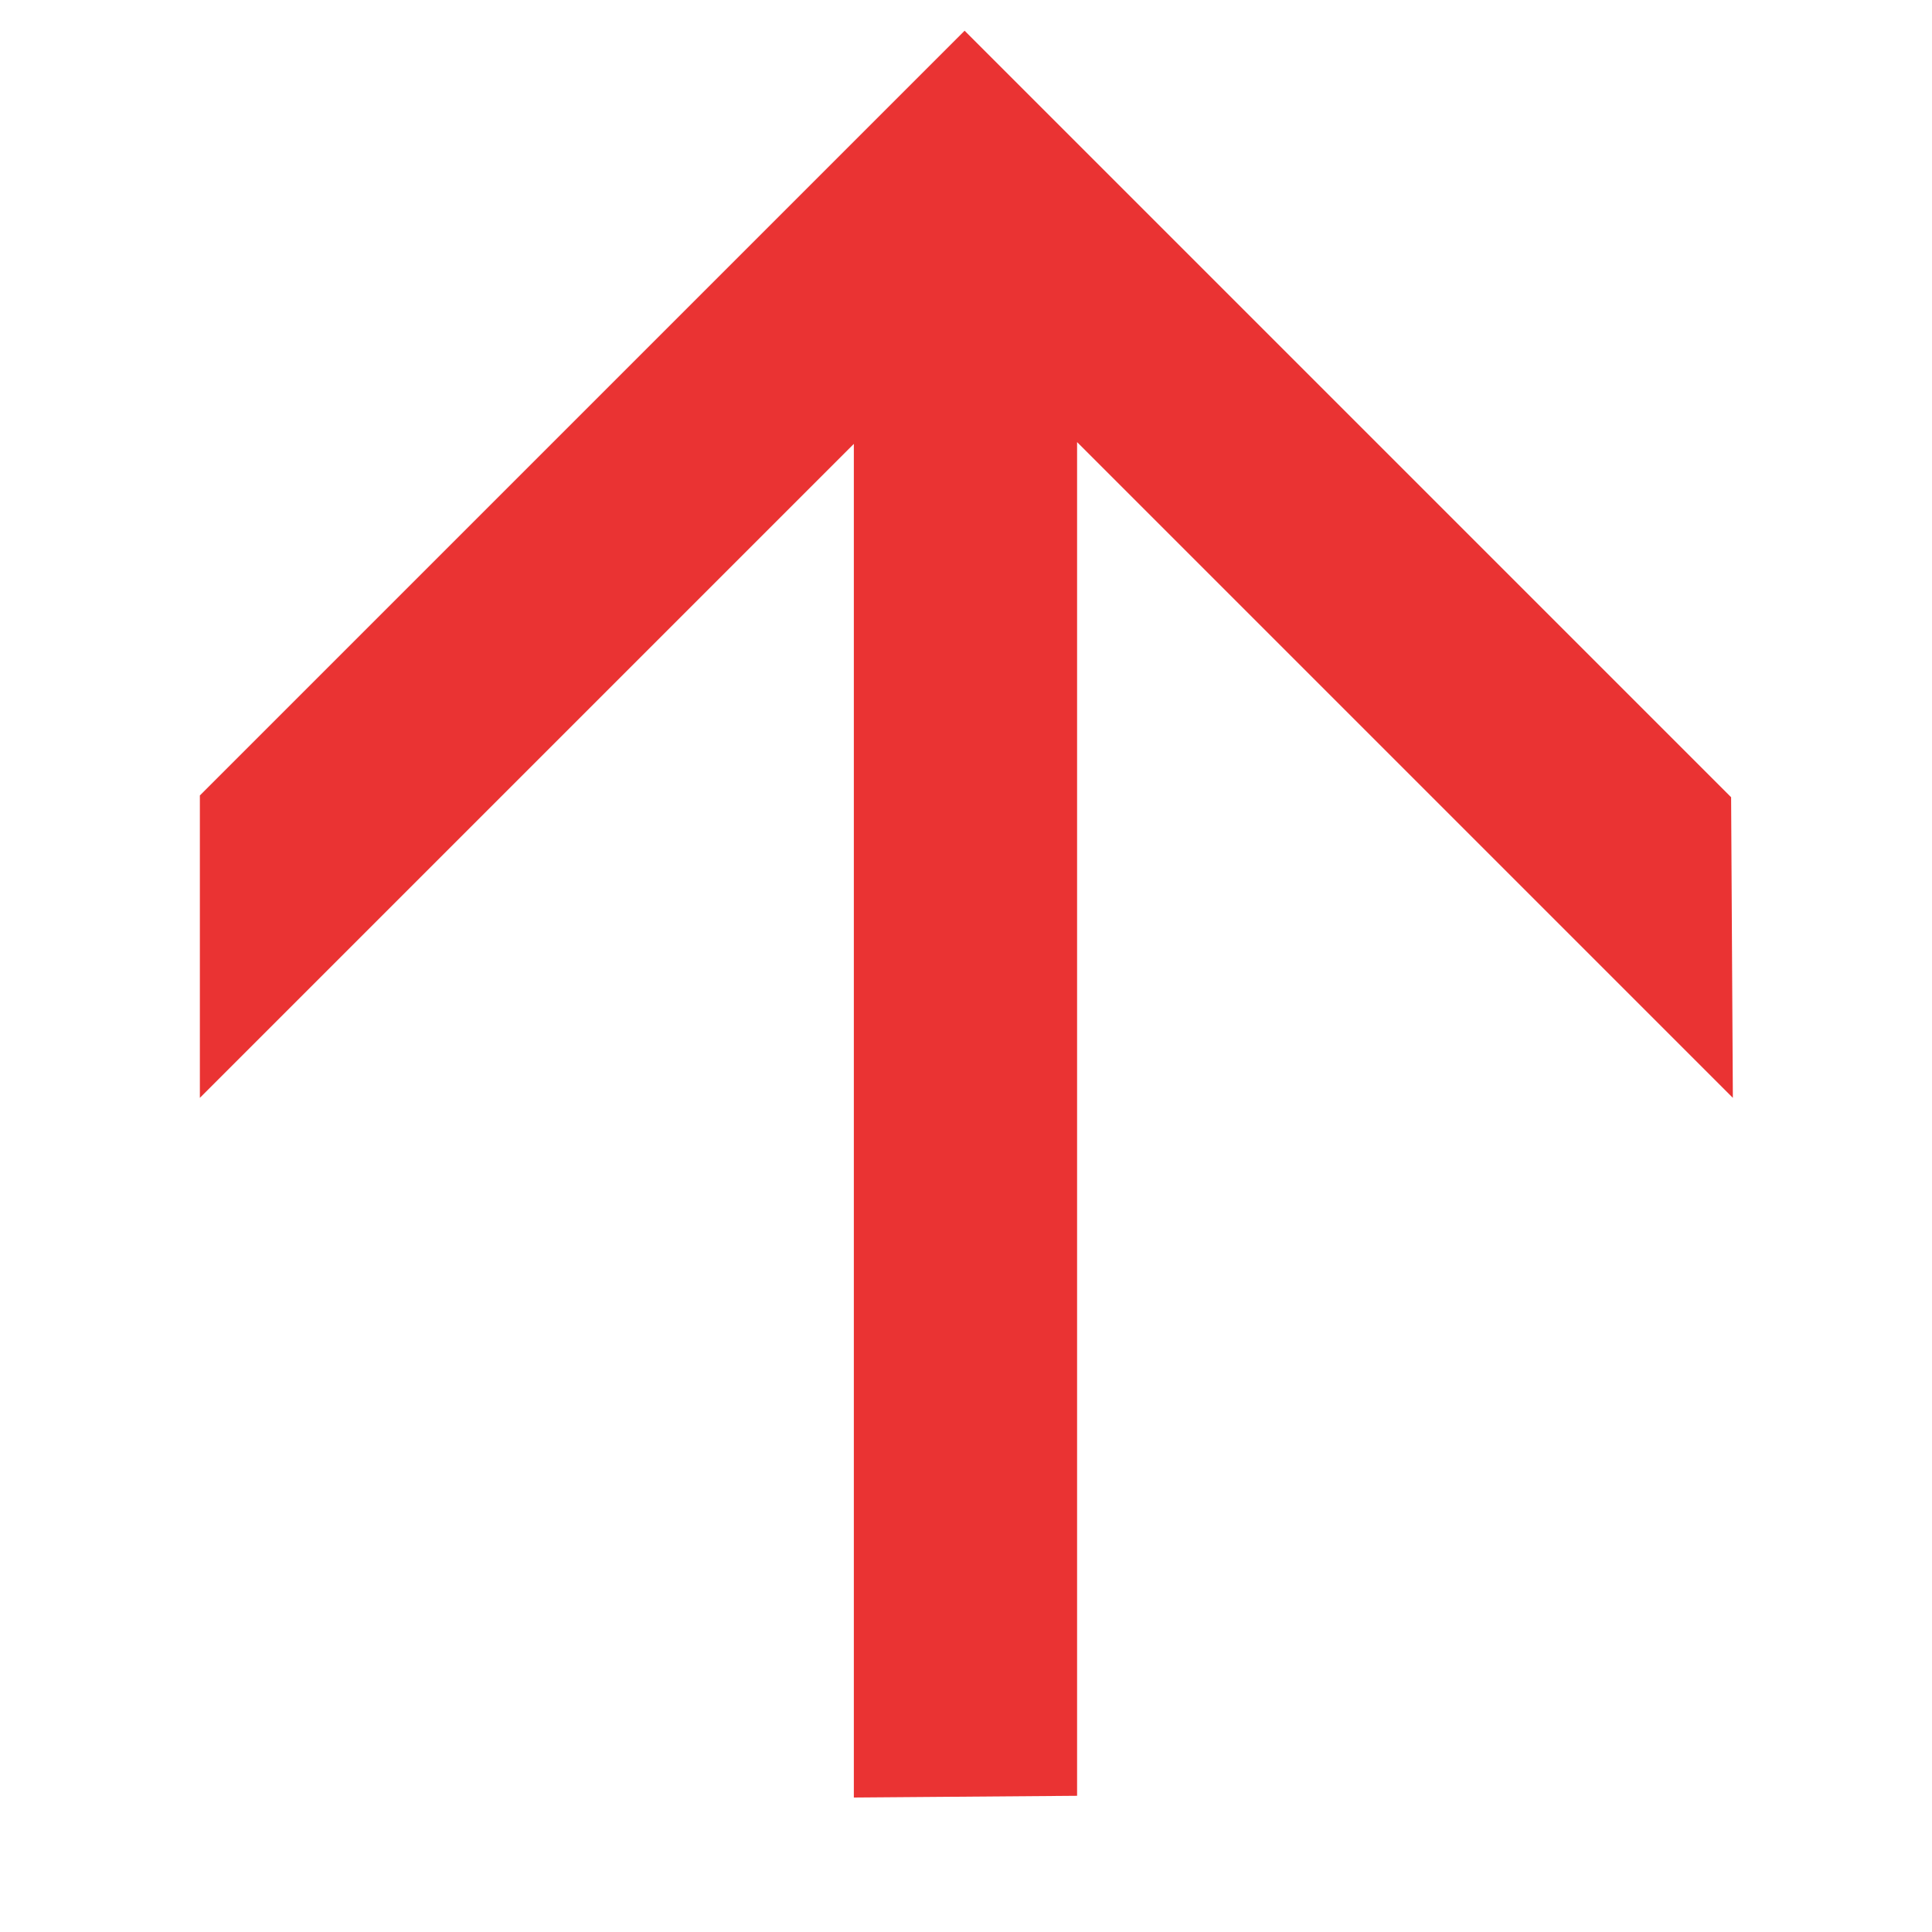 <?xml version="1.0" encoding="UTF-8"?> <svg xmlns="http://www.w3.org/2000/svg" width="40" height="40" viewBox="0 0 40 40" fill="none"><path d="M35.841 16.506L35.877 22.73L21.136 7.989L22.3 6.023L22.3 37.18L17.678 37.216L17.678 6.059L18.879 7.989L4.138 22.73L4.138 16.469L19.971 0.636L35.841 16.506Z" fill="#EA3333"></path></svg> 